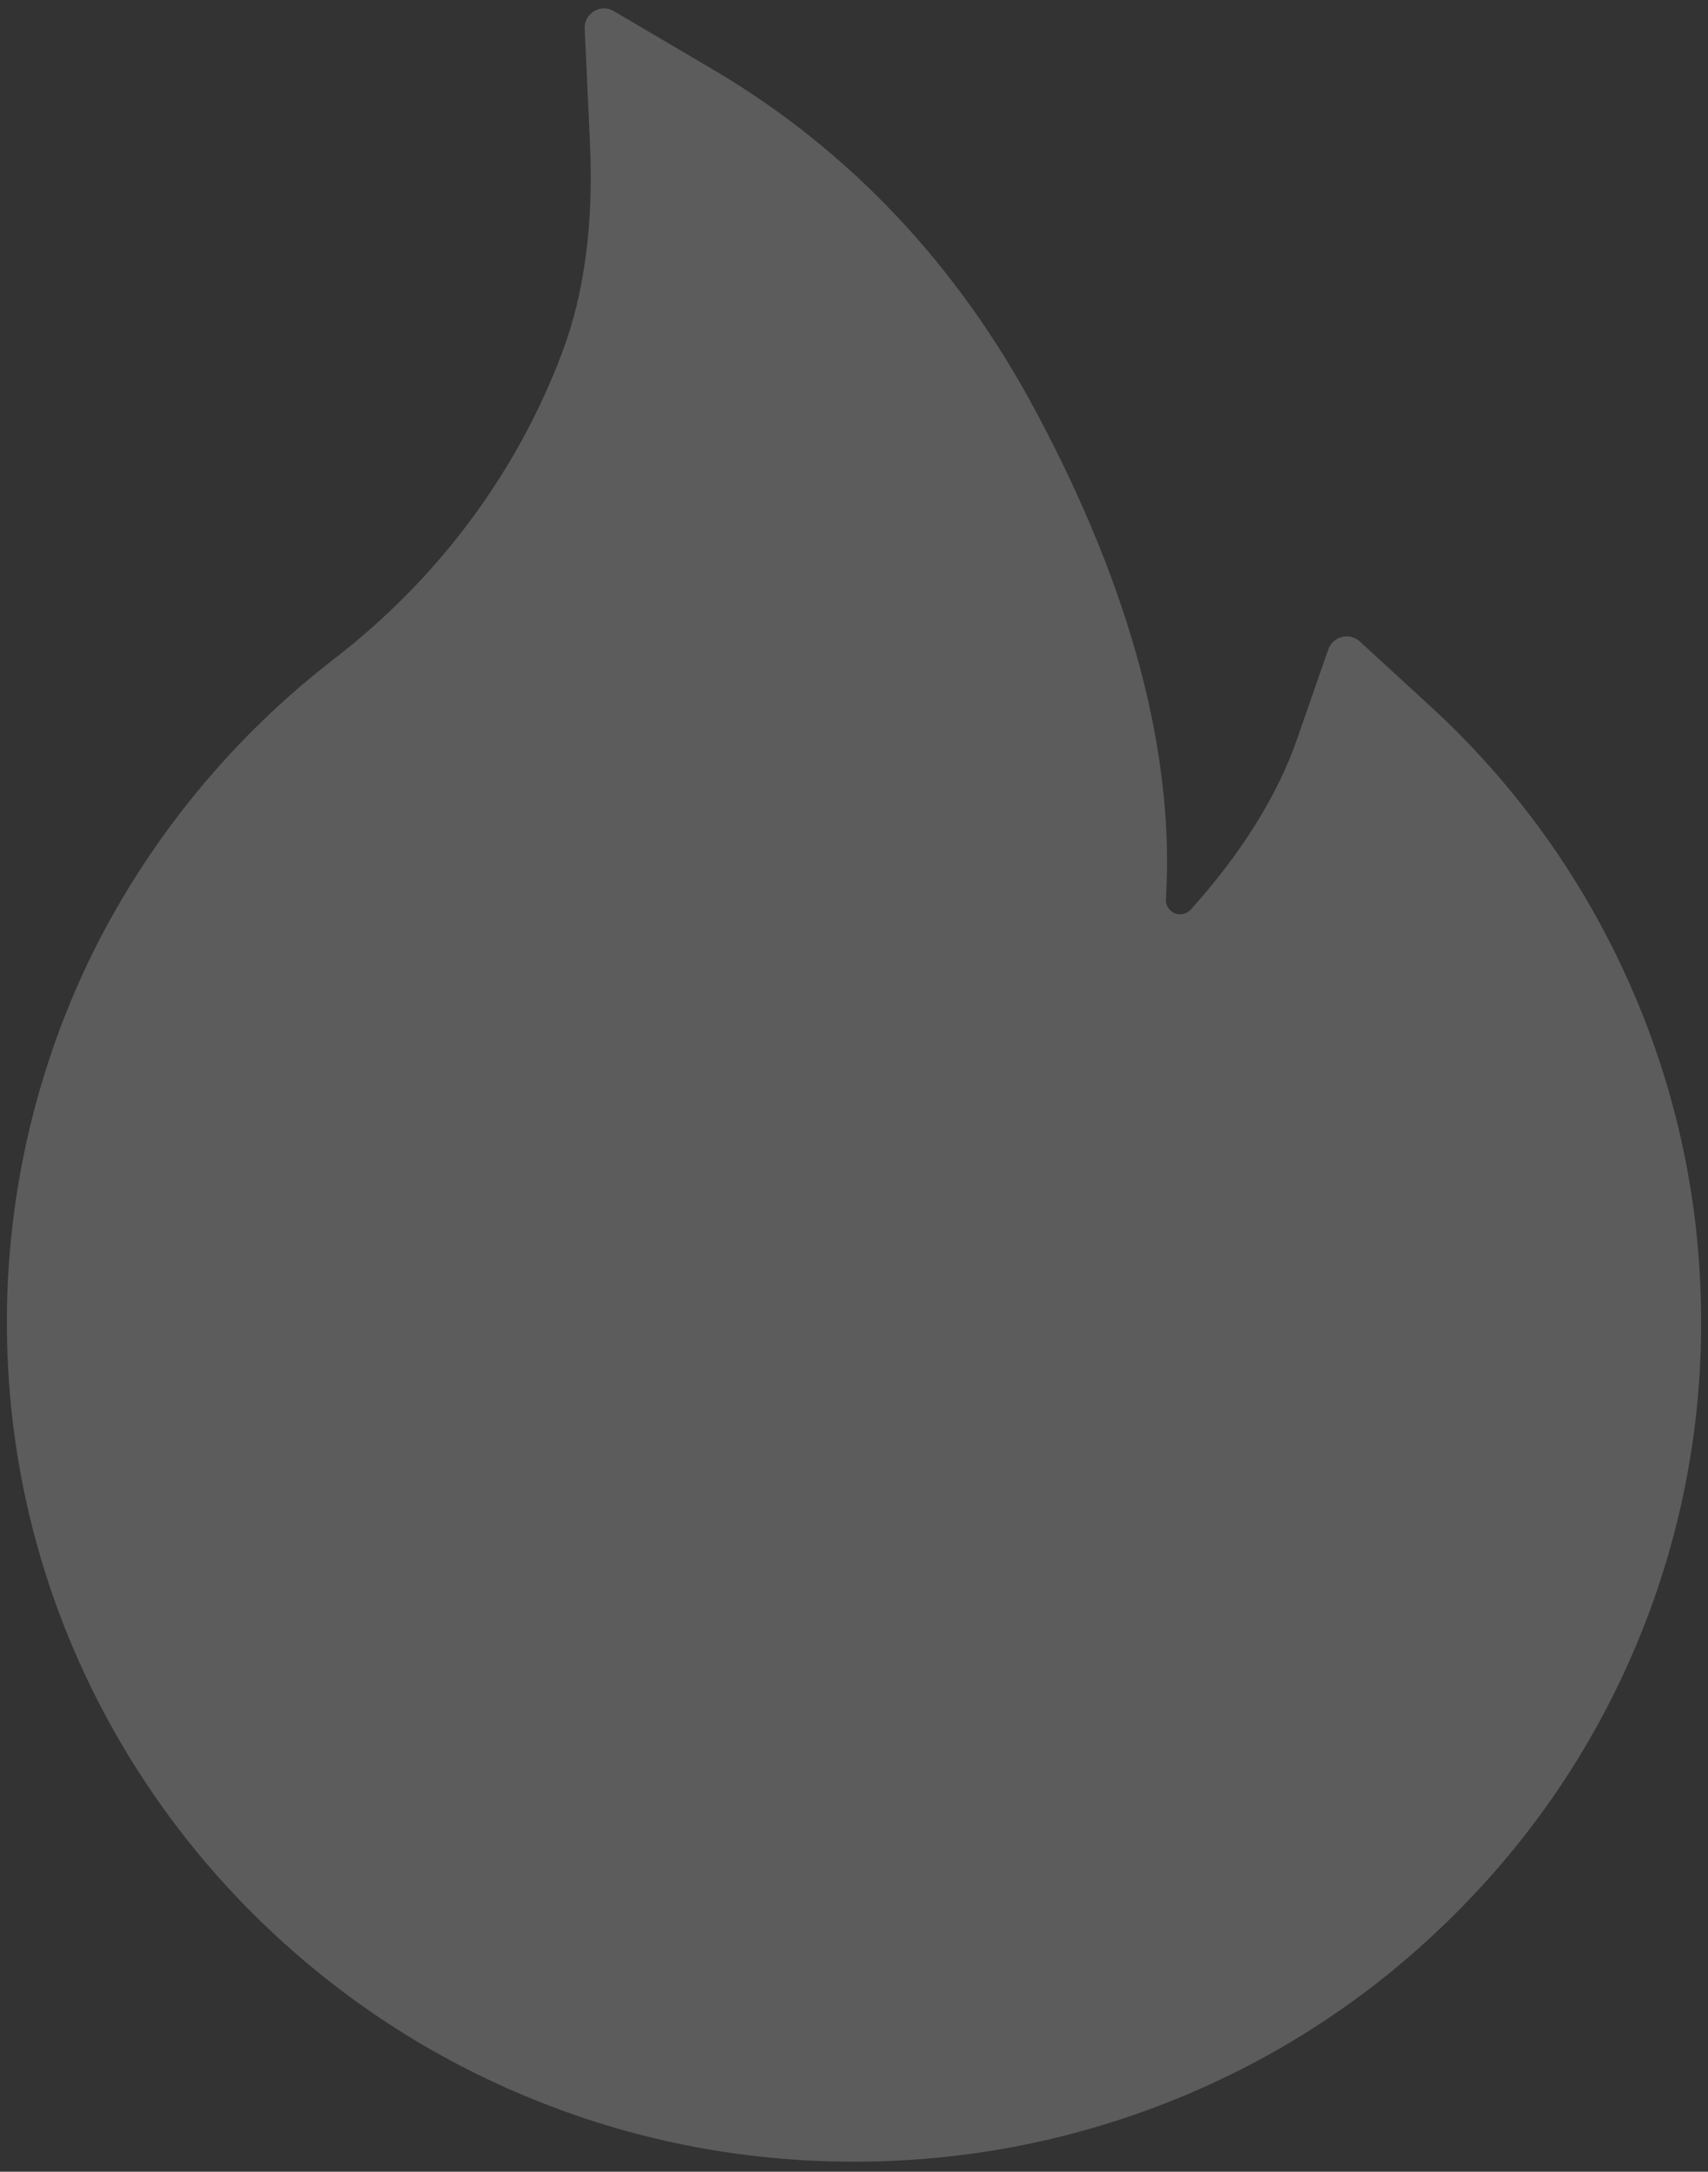 <?xml version="1.0" encoding="UTF-8"?> <svg xmlns="http://www.w3.org/2000/svg" width="140" height="178" viewBox="0 0 140 178" fill="none"><rect x="0" y="0" width="140" height="178" fill="#333333" stroke="none"/><path d="M133.539 80.557C129.71 71.938 124.142 64.201 117.186 57.832L111.445 52.565C111.251 52.391 111.016 52.268 110.762 52.206C110.509 52.144 110.243 52.145 109.99 52.209C109.737 52.273 109.504 52.399 109.31 52.574C109.117 52.75 108.969 52.97 108.881 53.216L106.317 60.574C104.719 65.19 101.779 69.905 97.617 74.54C97.341 74.836 97.025 74.915 96.808 74.935C96.591 74.955 96.256 74.915 95.96 74.639C95.684 74.402 95.546 74.047 95.566 73.692C96.296 61.817 92.745 48.422 84.972 33.845C78.542 21.733 69.606 12.283 58.44 5.695L50.293 0.901C49.228 0.27 47.867 1.098 47.926 2.341L48.36 11.81C48.656 18.28 47.906 24.001 46.131 28.755C43.961 34.574 40.844 39.98 36.859 44.832C34.086 48.205 30.943 51.255 27.489 53.926C19.171 60.321 12.407 68.515 7.704 77.894C3.012 87.355 0.568 97.772 0.562 108.332C0.562 117.643 2.397 126.658 6.027 135.16C9.531 143.346 14.589 150.775 20.92 157.037C27.312 163.349 34.729 168.321 42.994 171.773C51.556 175.363 60.63 177.178 70 177.178C79.37 177.178 88.444 175.363 97.006 171.792C105.251 168.36 112.748 163.355 119.08 157.057C125.471 150.744 130.482 143.366 133.973 135.18C137.597 126.701 139.457 117.573 139.437 108.352C139.437 98.725 137.465 89.375 133.539 80.557Z" fill="white" fill-opacity="0.2"></path></svg> 